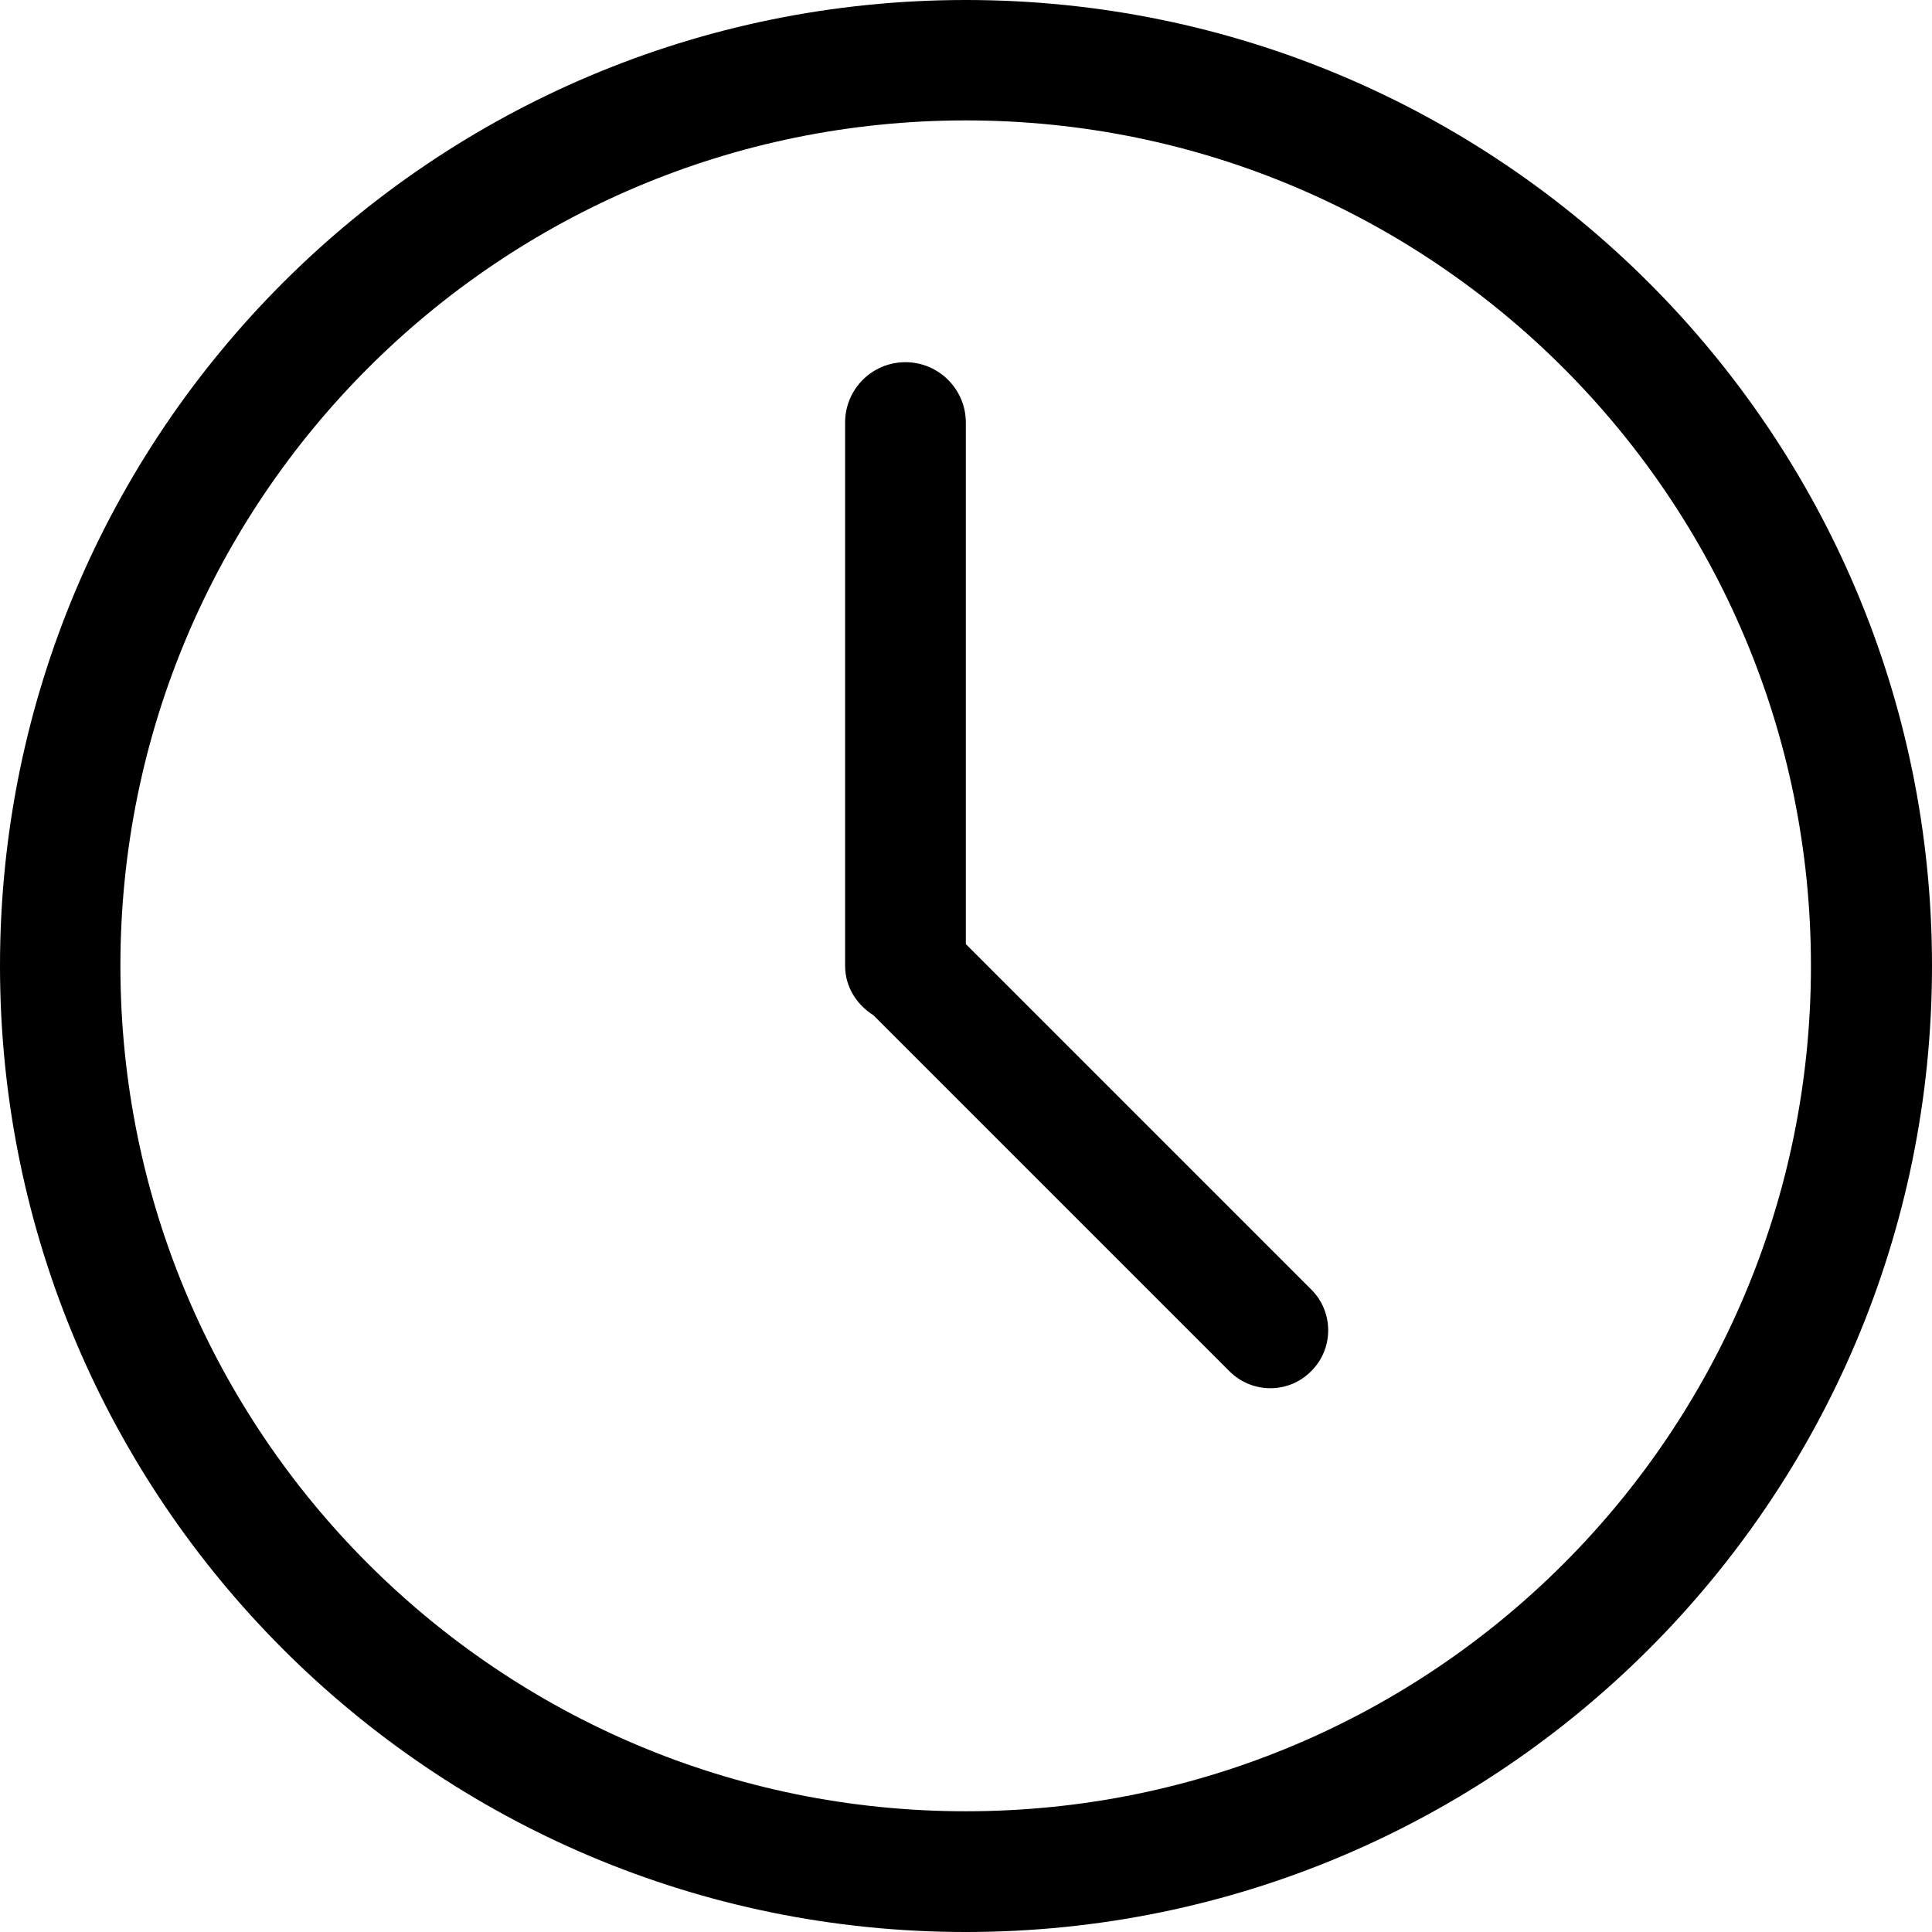<?xml version="1.0" encoding="utf-8"?>
<!-- Generator: Adobe Illustrator 18.1.1, SVG Export Plug-In . SVG Version: 6.00 Build 0)  -->
<svg version="1.1" id="Ebene_1" xmlns="http://www.w3.org/2000/svg" xmlns:xlink="http://www.w3.org/1999/xlink" x="0px" y="0px"
	 viewBox="-45.5 49.4 595.3 595.3" enable-background="new -45.5 49.4 595.3 595.3" xml:space="preserve">
<g id="_x33_0-interface_-_clock_time" enable-background="new    ">
	<g id="_x33_0-interface_-_clock_time_1_">
		<g>
			<path d="M252.1,340.3V179.6c0-10.2-8.3-18.6-18.6-18.6s-18.6,8.3-18.6,18.6V347c0,6.5,3.6,12,8.7,15.2l109.7,109.7
				c7,7,18.3,7,25.2,0c7-6.9,7-18.3,0-25.2L252.1,340.3z M252.1,49.4C87.7,49.4-45.5,182.6-45.5,347S87.7,644.7,252.1,644.7
				S549.8,511.4,549.8,347C549.8,182.7,416.6,49.4,252.1,49.4z M252.1,607.5C108.3,607.5-8.4,491-8.4,347
				c0-143.8,116.6-260.5,260.5-260.5C396,86.5,512.5,203.2,512.5,347C512.5,491,396,607.5,252.1,607.5z"/>
		</g>
	</g>
</g>
<g id="Layer_1">
</g>
</svg>
